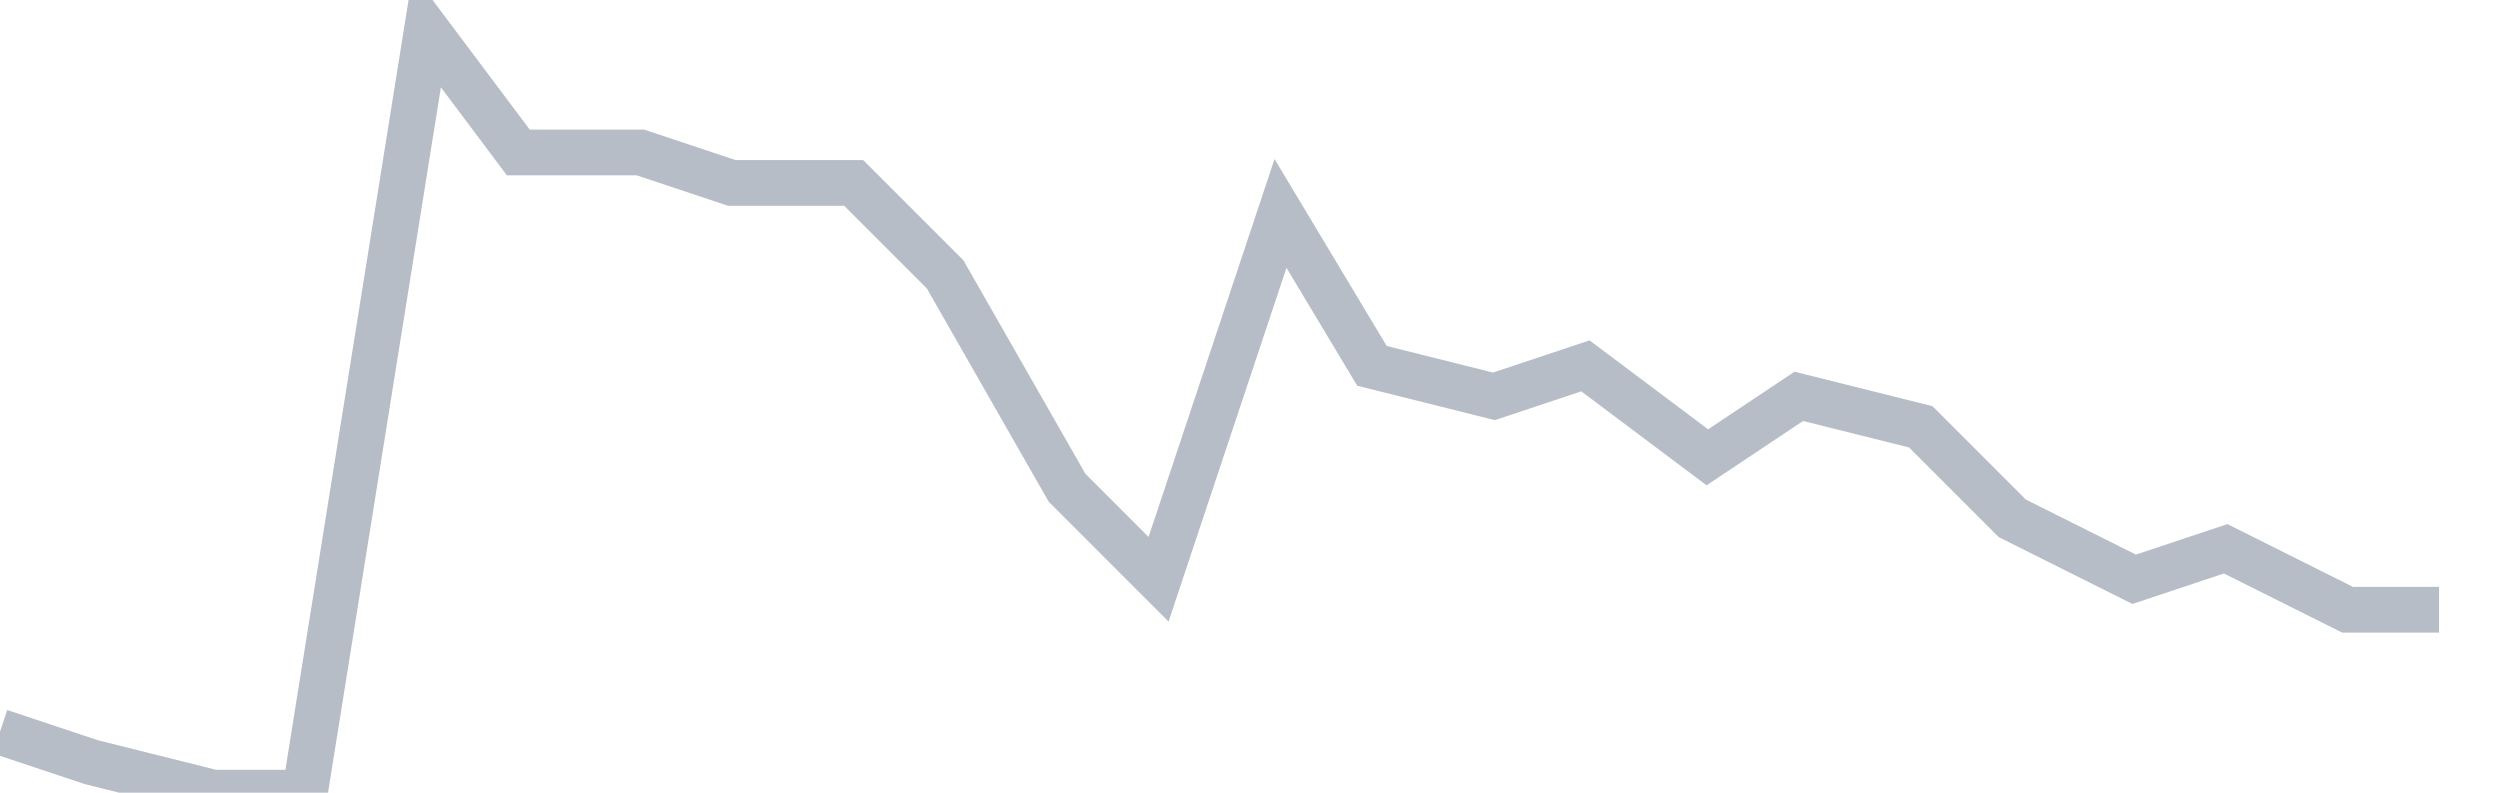 <svg width="82" height="26" fill="none" xmlns="http://www.w3.org/2000/svg"><path d="M0 24l3 1 4 1h3l4-25 3 4h4l3 1h4l3 3 4 7 3 3 4-12 3 5 4 1 3-1 4 3 3-2 4 1 3 3 4 2 3-1 4 2h3" stroke="#B7BDC6" stroke-width="1.5"/></svg>
